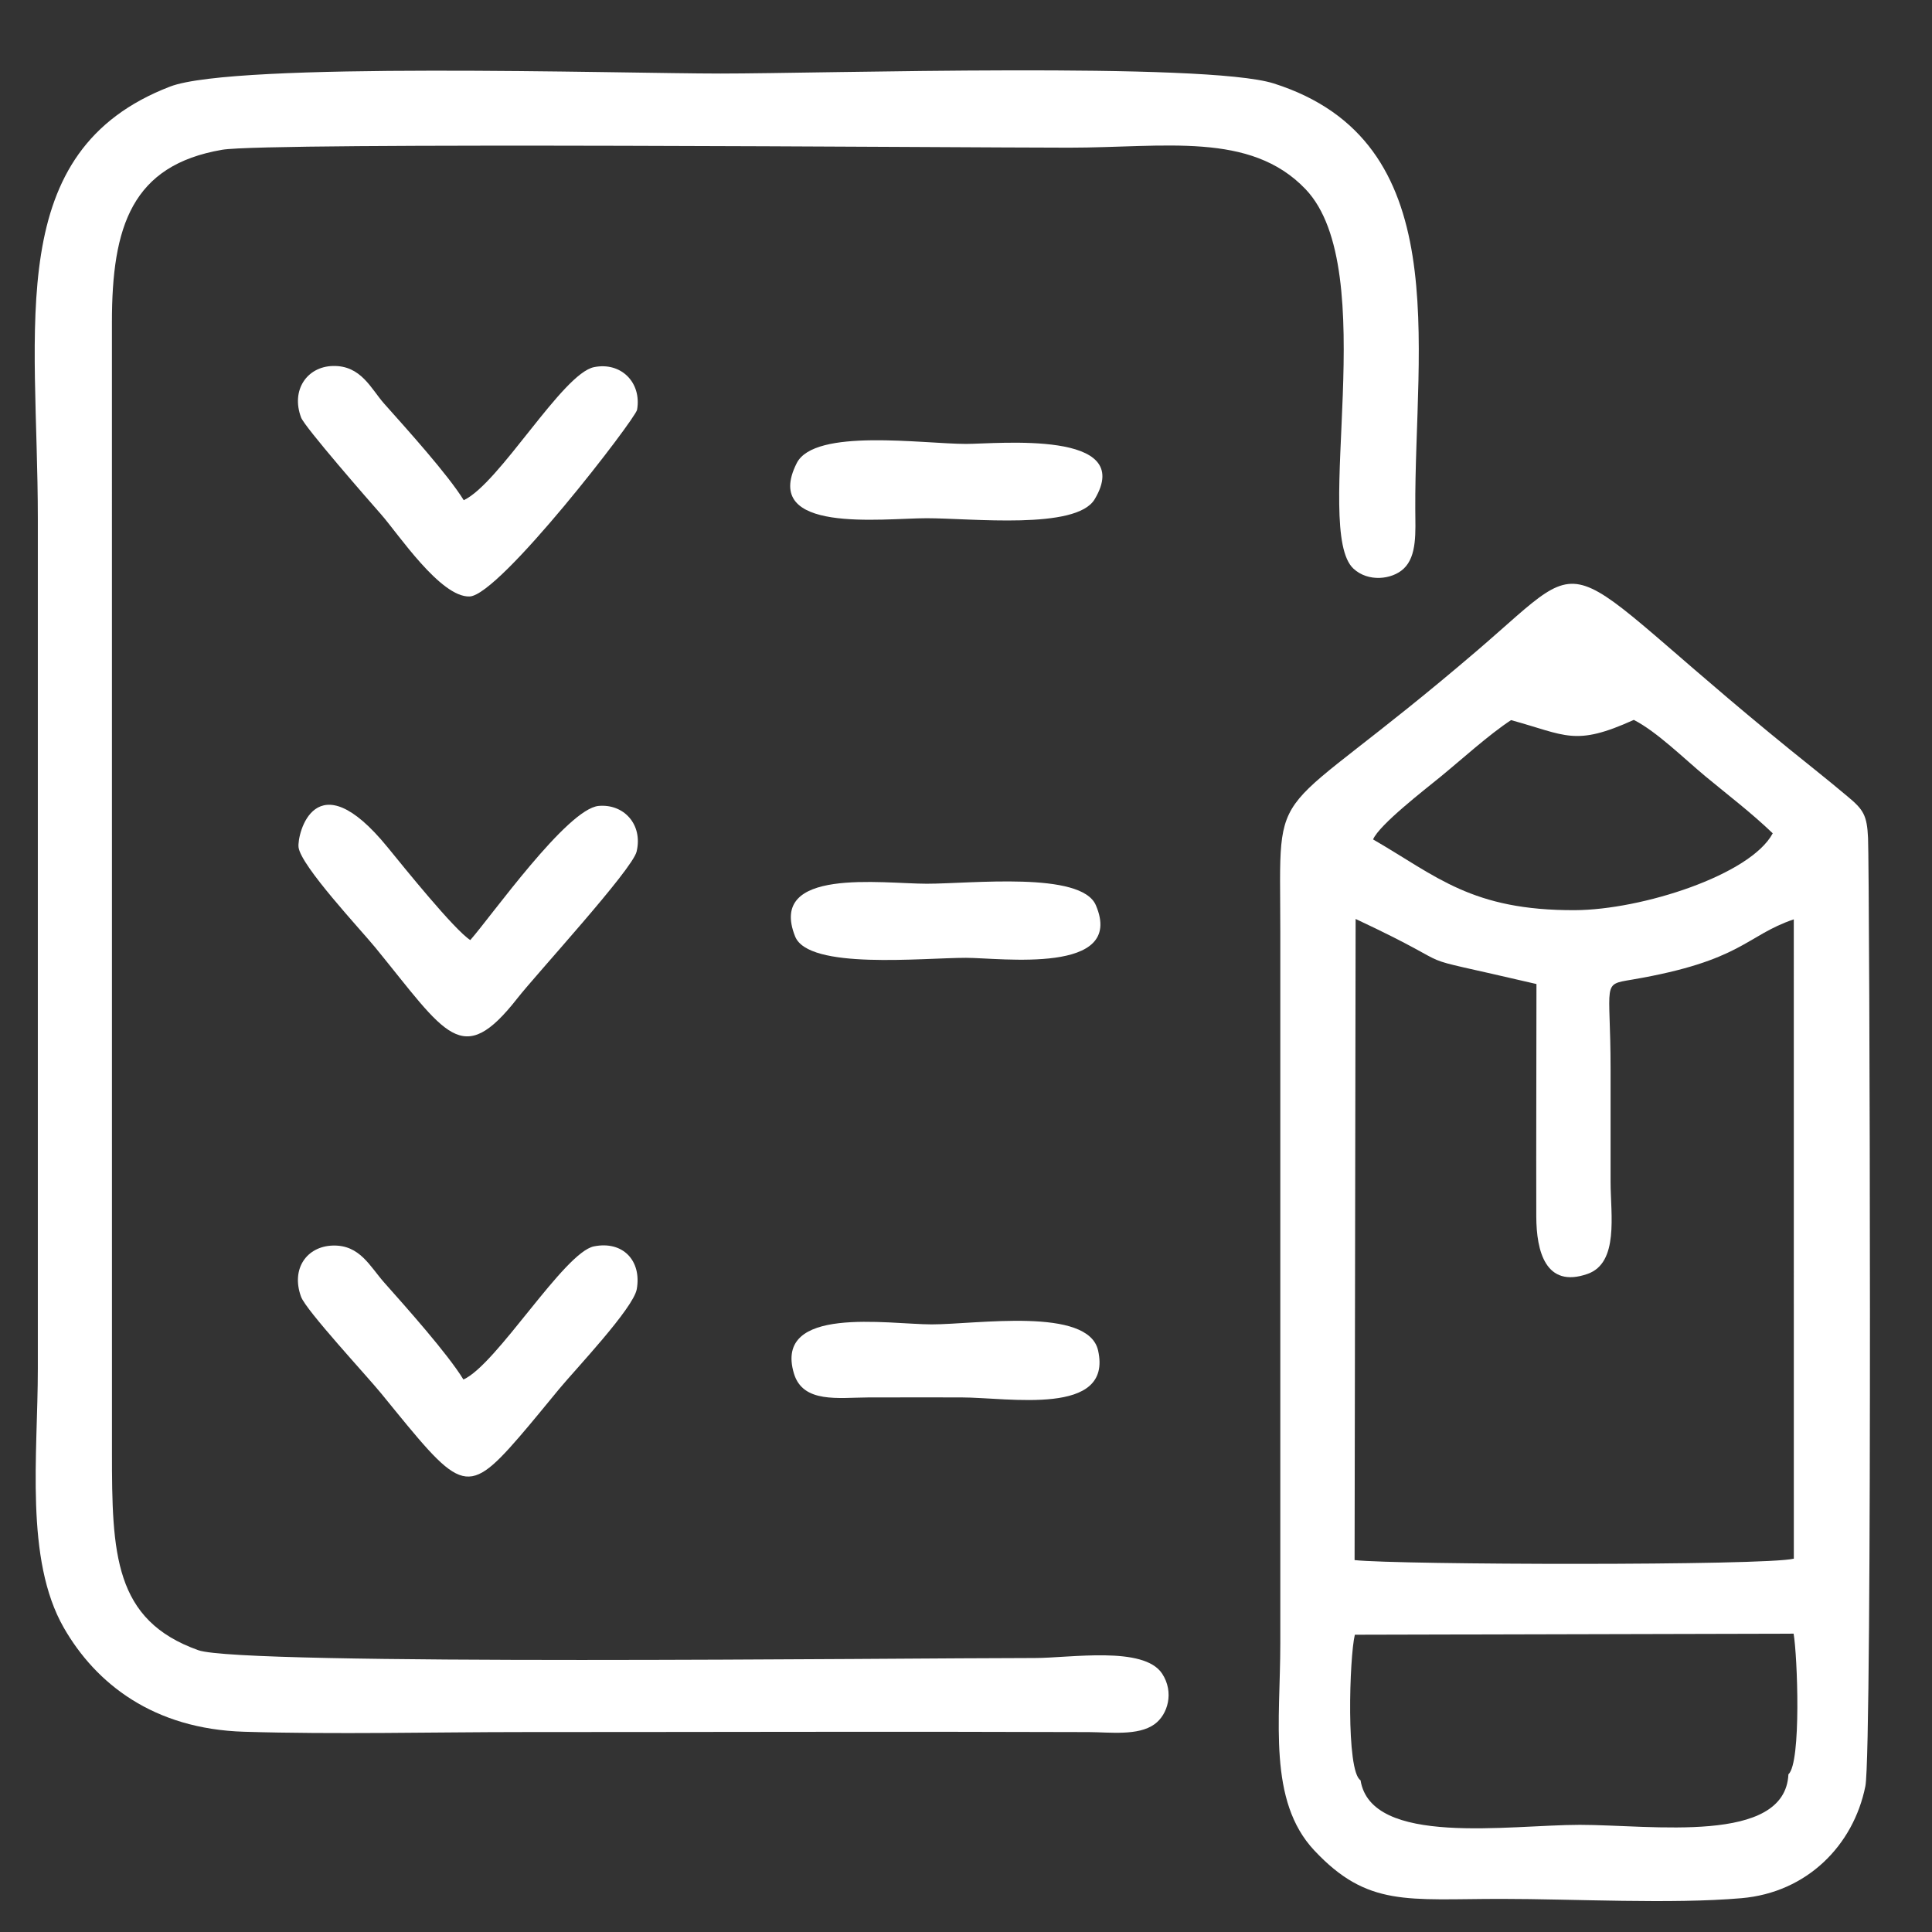 <?xml version="1.0" encoding="UTF-8"?> <svg xmlns="http://www.w3.org/2000/svg" width="60" height="60" viewBox="0 0 60 60" fill="none"><rect x="0" y="0" width="60" height="60" fill="#333333" stroke="none"/><path fill-rule="evenodd" clip-rule="evenodd" d="M42.253 55.287C41.797 55.014 41.907 51.453 42.076 50.768L55.702 50.735C55.821 51.414 55.947 54.743 55.541 55.103C55.435 57.295 51.292 56.672 49.062 56.672C46.869 56.672 42.58 57.355 42.253 55.287ZM42.1 28.539C45.846 30.294 43.202 29.504 47.716 30.56C47.716 32.967 47.705 35.377 47.711 37.784C47.714 38.85 47.997 40.019 49.301 39.563C50.283 39.22 50.019 37.718 50.018 36.709C50.017 35.539 50.018 34.37 50.018 33.201C50.018 30.47 49.725 30.586 50.696 30.421C54.116 29.837 54.205 29.061 55.708 28.551L55.709 48.406C54.809 48.628 43.409 48.599 42.068 48.45L42.1 28.539ZM42.642 26.069C42.836 25.61 44.264 24.51 44.722 24.135C45.385 23.593 46.231 22.821 46.927 22.364C48.644 22.833 48.901 23.189 50.739 22.357C51.455 22.722 52.298 23.557 52.965 24.111C53.684 24.707 54.368 25.223 55.054 25.879C54.364 27.174 50.983 28.257 48.91 28.266C45.705 28.28 44.618 27.211 42.642 26.069ZM57.931 55.47C58.153 54.364 58.06 27.046 58.014 26.026C57.982 25.316 57.87 25.143 57.377 24.734C57.056 24.466 56.738 24.202 56.371 23.909C47.978 17.211 49.806 16.84 45.85 20.225C39.298 25.831 39.761 23.908 39.761 28.93V51.047C39.761 53.443 39.369 55.921 40.814 57.464C42.472 59.235 43.707 58.972 46.622 58.972C48.899 58.972 51.891 59.139 54.081 58.95C56.12 58.775 57.563 57.306 57.931 55.47Z" fill="white"></path><path fill-rule="evenodd" clip-rule="evenodd" d="M6.901 4.651C8.313 4.409 29.828 4.586 33.203 4.586C36.164 4.586 38.829 4.076 40.545 5.875C42.941 8.385 40.737 16.462 42.034 17.661C42.492 18.085 43.231 17.999 43.59 17.663C44.013 17.269 43.957 16.519 43.953 15.813C43.926 10.671 45.218 4.389 39.559 2.592C37.439 1.918 25.568 2.284 22.376 2.284C19.256 2.284 7.298 1.912 5.281 2.689C0.074 4.693 1.175 10.082 1.175 16.117V42.505C1.175 45.175 0.763 48.423 1.981 50.55C2.981 52.294 4.772 53.695 7.578 53.781C10.433 53.868 13.409 53.791 16.277 53.791C22.121 53.791 27.97 53.77 33.813 53.792C34.474 53.795 35.346 53.915 35.855 53.547C36.27 53.247 36.47 52.552 36.09 51.975C35.518 51.108 33.237 51.491 32.136 51.491C27.867 51.491 7.518 51.733 6.16 51.249C3.54 50.317 3.476 48.254 3.477 45.098L3.476 10.016C3.473 7.018 4.102 5.13 6.901 4.651Z" fill="white"></path><path fill-rule="evenodd" clip-rule="evenodd" d="M16.116 44.637C16.529 44.16 16.943 43.646 17.366 43.135C17.855 42.543 19.671 40.633 19.776 40.033C19.93 39.153 19.346 38.528 18.446 38.707C17.521 38.891 15.42 42.385 14.392 42.842C13.896 42.032 12.611 40.596 11.934 39.833C11.486 39.328 11.175 38.657 10.334 38.682C9.53 38.706 9.031 39.399 9.349 40.271C9.505 40.698 11.397 42.733 11.841 43.278C14.272 46.259 14.439 46.576 16.116 44.637Z" fill="white"></path><path fill-rule="evenodd" clip-rule="evenodd" d="M14.605 29.195C14.104 28.872 12.55 26.941 12.035 26.31C9.789 23.555 9.223 25.915 9.272 26.313C9.345 26.896 11.215 28.886 11.66 29.432C13.856 32.12 14.338 33.21 16.066 31.005C16.664 30.241 19.638 27.009 19.771 26.445C19.97 25.601 19.37 24.958 18.59 25.029C17.614 25.118 15.247 28.469 14.605 29.195Z" fill="white"></path><path fill-rule="evenodd" clip-rule="evenodd" d="M9.351 12.967C9.464 13.265 11.459 15.548 11.839 15.979C12.362 16.573 13.681 18.559 14.585 18.524C15.524 18.488 19.736 13.006 19.785 12.726C19.932 11.88 19.287 11.232 18.448 11.402C17.468 11.599 15.512 15.013 14.402 15.534C13.904 14.73 12.644 13.337 11.929 12.534C11.525 12.08 11.216 11.342 10.335 11.366C9.533 11.387 9.03 12.117 9.351 12.967Z" fill="white"></path><path fill-rule="evenodd" clip-rule="evenodd" d="M33.994 15.507C35.295 13.341 30.982 13.786 30.001 13.786C28.669 13.786 25.295 13.286 24.742 14.385C23.633 16.589 27.393 16.094 28.781 16.094C30.169 16.094 33.42 16.463 33.994 15.507Z" fill="white"></path><path fill-rule="evenodd" clip-rule="evenodd" d="M24.693 29.082C25.109 30.125 28.636 29.746 30.001 29.746C31.067 29.746 34.96 30.282 34.033 28.113C33.58 27.052 30.164 27.445 28.781 27.445C27.388 27.445 23.832 26.926 24.693 29.082Z" fill="white"></path><path fill-rule="evenodd" clip-rule="evenodd" d="M24.657 42.658C24.937 43.587 26.044 43.403 26.95 43.399C27.916 43.395 28.882 43.398 29.848 43.398C31.322 43.398 34.565 43.998 34.102 41.94C33.796 40.577 30.322 41.13 28.933 41.13C27.593 41.13 24.015 40.522 24.657 42.658Z" fill="white"></path></svg> 